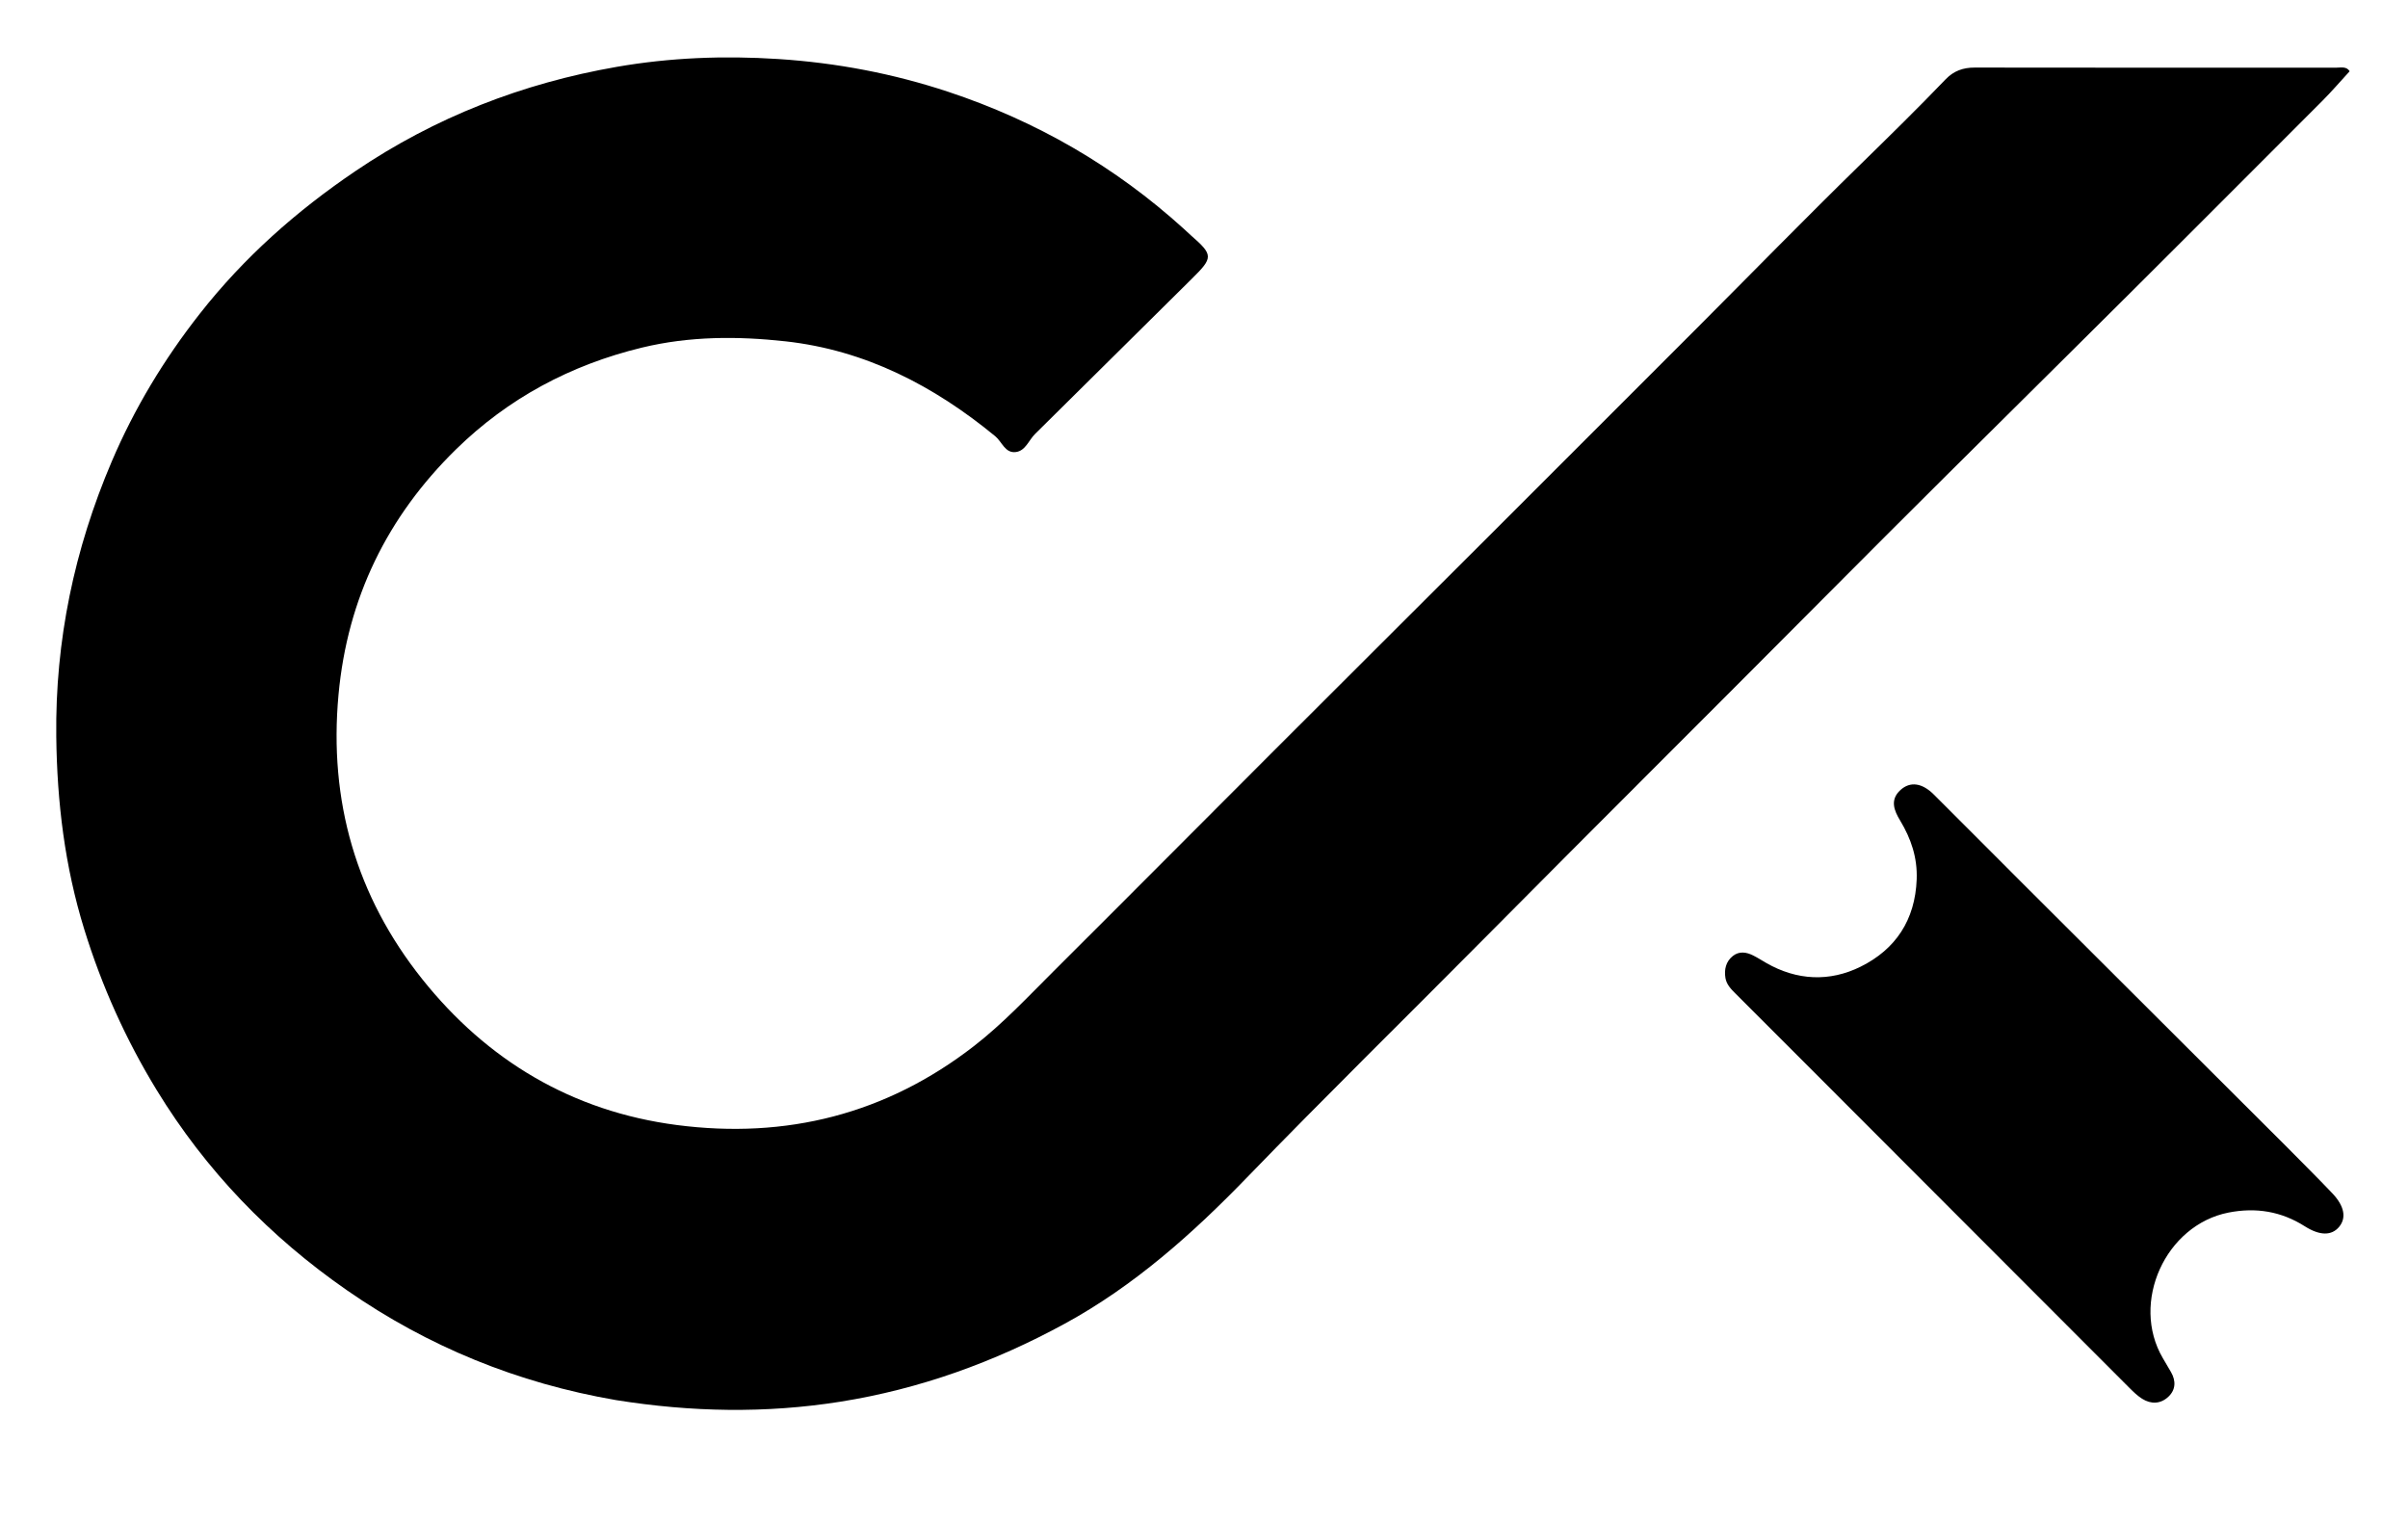 <?xml version="1.0" encoding="UTF-8"?>
<svg width="87px" height="55px" viewBox="0 0 87 55" version="1.1" xmlns="http://www.w3.org/2000/svg" xmlns:xlink="http://www.w3.org/1999/xlink">
    <title>kagibag</title>
    <g id="kagibag" stroke="none" fill="none" transform="translate(0, 0.125)" fill-rule="evenodd" stroke-width="1">
        <g id="Layer_1" transform="translate(2.031, 1.949)" fill="#000000">
            <path d="M20.225,48.506 C16.666,47.894 13.437,46.574 10.508,44.541 C7.72,42.607 5.407,40.214 3.632,37.309 C2.514,35.48 1.645,33.546 1.013,31.499 C0.31,29.226 0.029,26.905 0.002,24.526 C-0.039,21.065 0.656,17.764 2.004,14.603 C2.821,12.685 3.895,10.904 5.192,9.254 C6.787,7.223 8.683,5.546 10.813,4.105 C13.688,2.16 16.853,0.932 20.253,0.341 C22.174,0.007 24.12,-0.069 26.084,0.058 C28.196,0.195 30.245,0.584 32.242,1.247 C35.415,2.301 38.257,3.94 40.738,6.191 C40.823,6.268 40.904,6.348 40.99,6.423 C41.814,7.143 41.808,7.229 41.015,8.011 C39.128,9.872 37.251,11.745 35.363,13.606 C35.136,13.83 35.022,14.213 34.669,14.257 C34.282,14.305 34.17,13.886 33.929,13.687 C31.709,11.861 29.228,10.574 26.349,10.257 C24.624,10.067 22.885,10.067 21.161,10.484 C18.581,11.109 16.324,12.318 14.441,14.163 C11.964,16.591 10.52,19.532 10.199,23.026 C9.846,26.861 10.838,30.303 13.216,33.288 C15.567,36.239 18.645,38.077 22.424,38.569 C26.376,39.083 29.987,38.176 33.16,35.715 C34.203,34.906 35.105,33.939 36.038,33.009 C38.69,30.369 41.326,27.714 43.973,25.068 C46.665,22.376 49.363,19.69 52.056,17 C54.461,14.598 56.865,12.196 59.266,9.791 C61.242,7.812 63.196,5.811 65.196,3.857 C66.231,2.845 67.264,1.833 68.266,0.789 C68.556,0.488 68.894,0.366 69.314,0.367 C73.659,0.375 78.004,0.37 82.349,0.372 C82.533,0.372 82.746,0.312 82.861,0.5 C82.527,0.864 82.212,1.231 81.872,1.572 C78.802,4.644 75.736,7.72 72.651,10.776 C69.739,13.662 66.826,16.548 63.936,19.455 C59.841,23.574 55.719,27.668 51.63,31.793 C48.766,34.682 45.861,37.53 43.032,40.453 C41.059,42.492 38.95,44.376 36.436,45.747 C33.889,47.136 31.197,48.109 28.324,48.565 C25.635,48.991 22.95,48.942 20.225,48.506 Z" id="Path" fill-rule="nonzero"></path>
            <path d="M80.605,39.376 C81.165,39.944 81.71,40.482 82.236,41.036 C82.675,41.499 82.748,41.924 82.48,42.248 C82.213,42.568 81.788,42.575 81.24,42.227 C80.386,41.685 79.475,41.538 78.486,41.731 C76.206,42.178 74.934,44.983 76.111,46.99 C76.21,47.158 76.31,47.326 76.407,47.495 C76.592,47.816 76.576,48.138 76.308,48.388 C76.03,48.648 75.684,48.661 75.362,48.457 C75.186,48.346 75.032,48.193 74.883,48.044 C70.893,44.052 66.904,40.057 62.915,36.063 C62.168,35.315 61.42,34.567 60.672,33.82 C60.508,33.658 60.347,33.489 60.308,33.255 C60.258,32.949 60.326,32.661 60.576,32.462 C60.805,32.28 61.068,32.32 61.314,32.445 C61.474,32.525 61.624,32.623 61.779,32.712 C62.893,33.351 64.072,33.403 65.191,32.849 C66.455,32.224 67.164,31.162 67.218,29.694 C67.247,28.908 67.017,28.228 66.622,27.572 C66.404,27.212 66.241,26.823 66.631,26.467 C66.981,26.147 67.413,26.206 67.837,26.629 C68.909,27.696 69.974,28.77 71.045,29.839 C74.223,33.011 77.402,36.181 80.605,39.376 Z" id="Path" fill-rule="nonzero"></path>
        </g>
    </g>
</svg>